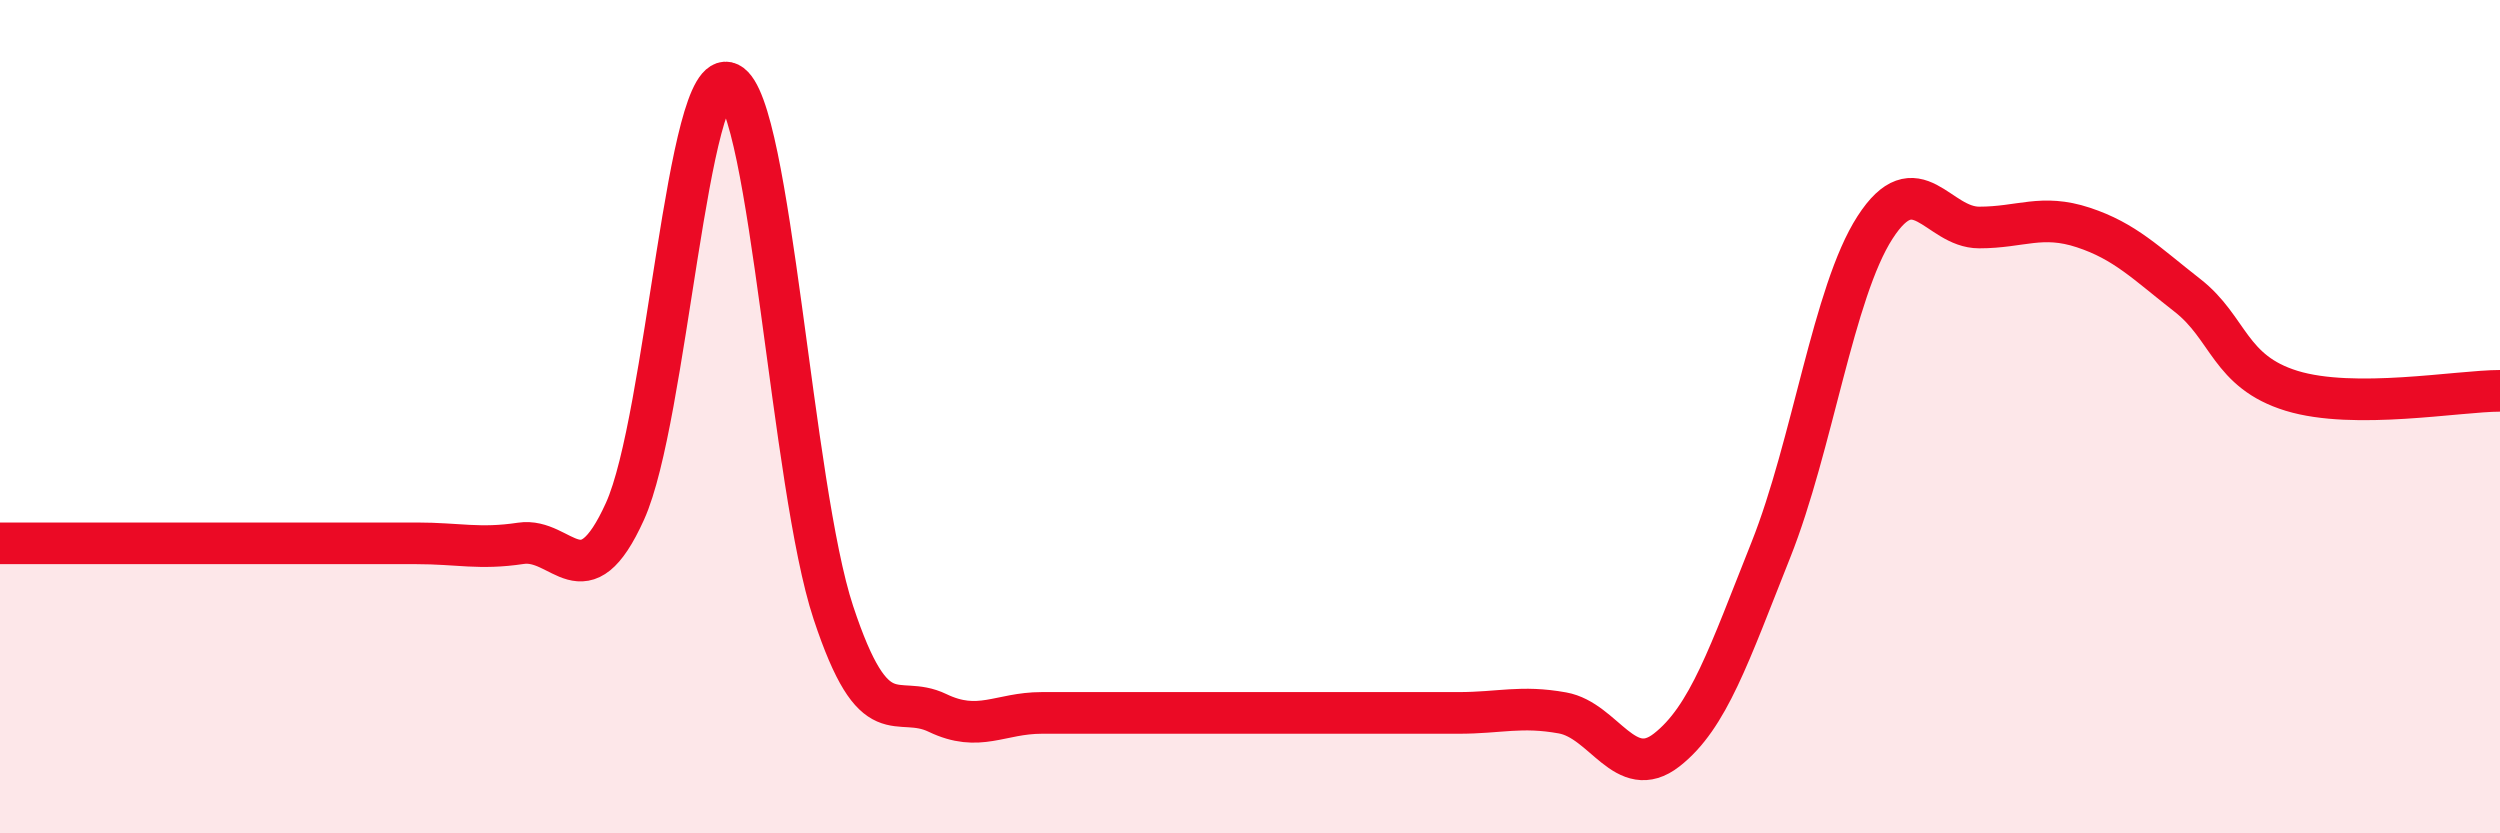 
    <svg width="60" height="20" viewBox="0 0 60 20" xmlns="http://www.w3.org/2000/svg">
      <path
        d="M 0,13.04 C 0.5,13.04 1.5,13.04 2.5,13.04 C 3.5,13.04 4,13.04 5,13.04 C 6,13.04 6.5,13.04 7.5,13.04 C 8.5,13.04 9,13.04 10,13.04 C 11,13.04 11.5,13.19 12.5,13.04 C 13.5,12.89 14,14.48 15,12.27 C 16,10.06 16.5,1.51 17.5,2 C 18.5,2.49 19,11.68 20,14.7 C 21,17.72 21.5,16.63 22.5,17.11 C 23.5,17.59 24,17.11 25,17.11 C 26,17.11 26.5,17.11 27.5,17.11 C 28.5,17.11 29,17.11 30,17.11 C 31,17.11 31.5,17.11 32.5,17.11 C 33.5,17.11 34,17.11 35,17.11 C 36,17.11 36.5,16.93 37.5,17.11 C 38.5,17.29 39,18.78 40,18 C 41,17.22 41.5,15.71 42.5,13.2 C 43.5,10.69 44,7.01 45,5.46 C 46,3.91 46.5,5.46 47.5,5.46 C 48.5,5.46 49,5.13 50,5.46 C 51,5.79 51.5,6.31 52.5,7.09 C 53.5,7.87 53.5,8.92 55,9.38 C 56.5,9.84 59,9.38 60,9.38L60 20L0 20Z"
        fill="#EB0A25"
        opacity="0.1"
        stroke-linecap="round"
        stroke-linejoin="round"
      />
      <path
        d="M 0,13.04 C 0.5,13.04 1.5,13.04 2.5,13.04 C 3.5,13.04 4,13.04 5,13.04 C 6,13.04 6.5,13.04 7.5,13.04 C 8.5,13.04 9,13.04 10,13.04 C 11,13.04 11.5,13.19 12.5,13.04 C 13.5,12.89 14,14.48 15,12.27 C 16,10.06 16.5,1.51 17.5,2 C 18.5,2.49 19,11.68 20,14.7 C 21,17.72 21.5,16.63 22.5,17.11 C 23.5,17.59 24,17.11 25,17.11 C 26,17.11 26.5,17.11 27.5,17.11 C 28.5,17.11 29,17.11 30,17.11 C 31,17.11 31.5,17.11 32.5,17.11 C 33.5,17.11 34,17.11 35,17.11 C 36,17.11 36.5,16.93 37.5,17.11 C 38.5,17.29 39,18.78 40,18 C 41,17.22 41.5,15.71 42.5,13.2 C 43.5,10.69 44,7.01 45,5.46 C 46,3.91 46.5,5.46 47.5,5.46 C 48.5,5.46 49,5.13 50,5.46 C 51,5.79 51.5,6.31 52.5,7.09 C 53.5,7.87 53.5,8.92 55,9.38 C 56.5,9.84 59,9.38 60,9.38"
        stroke="#EB0A25"
        stroke-width="1"
        fill="none"
        stroke-linecap="round"
        stroke-linejoin="round"
      />
    </svg>
  